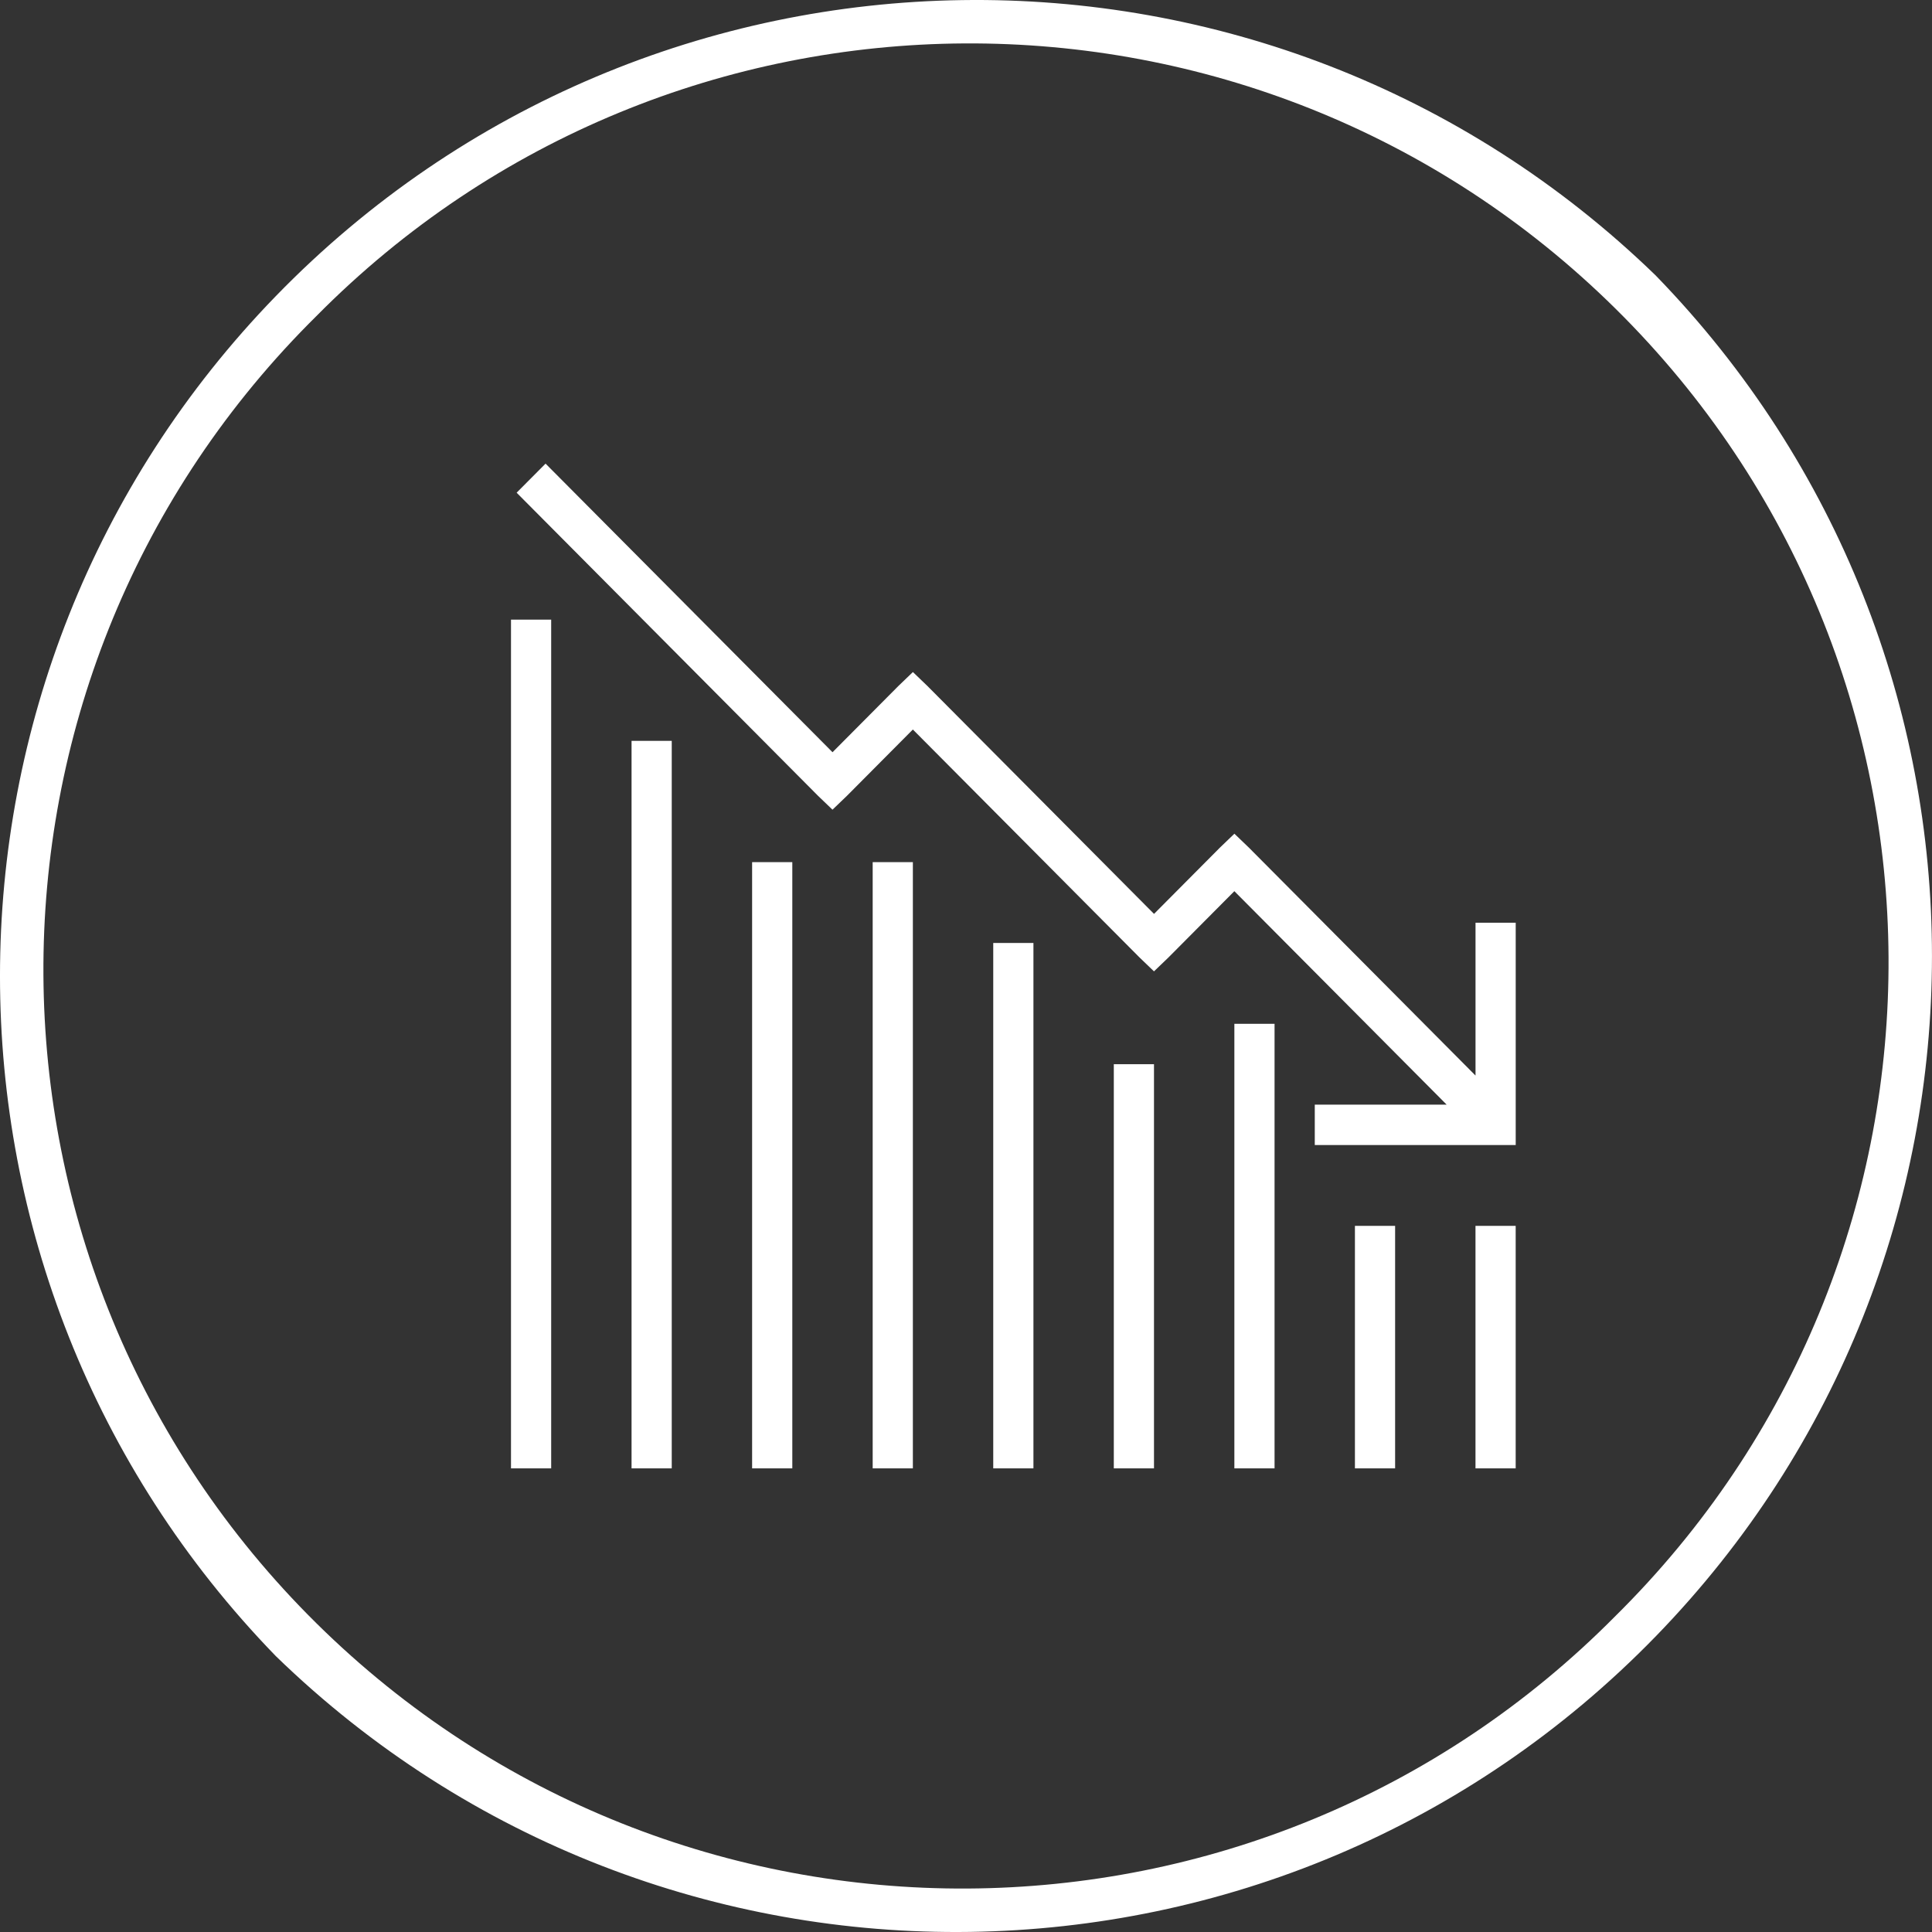 <?xml version="1.0" encoding="UTF-8"?>
<svg id="Ebene_1" data-name="Ebene 1" xmlns="http://www.w3.org/2000/svg" xmlns:xlink="http://www.w3.org/1999/xlink" viewBox="0 0 506.71 506.71">
  <rect x="0" y="0" width="506.71" height="506.71" fill="#333333" stroke="none"/>
  <defs>
    <style>
      .cls-1 {
        fill: none;
      }

      .cls-2 {
        clip-path: url(#clippath);
      }

      .cls-3 {
        fill: #fff;
      }
    </style>
    <clipPath id="clippath">
      <rect class="cls-1" x="134.01" y="121.6" width="263.51" height="263.51"/>
    </clipPath>
  </defs>
  <path class="cls-3" d="m434.35,72.35C332.93-26.15,170.86-23.78,72.35,77.65c-96.47,99.33-96.47,257.37,0,356.71,101.42,98.5,263.5,96.13,362-5.29,96.47-99.33,96.47-257.37,0-356.71Zm-10.59,351.41c-93.58,94.65-246.17,95.51-340.82,1.93-94.65-93.58-95.51-246.17-1.93-340.82.64-.65,1.28-1.29,1.93-1.93,93.58-94.65,246.17-95.51,340.82-1.93,94.65,93.58,95.51,246.17,1.93,340.82-.64.65-1.28,1.29-1.93,1.93Z"/>
  <g class="cls-2">
    <path class="cls-3" d="m386.98,321.51v63.6h10.54v-63.6h-10.54Zm-31.62,0v63.6h10.54v-63.6h-10.54Zm-63.24-42.4v106h10.54v-106h-10.54Zm31.62-10.6v116.6h10.54v-116.6h-10.54Zm-63.24-21.2v137.8h10.54v-137.8h-10.54Zm-31.62-21.2v159h10.54v-159h-10.54Zm-31.62,0v159h10.54v-159h-10.54Zm-31.62-31.8v190.8h10.54v-190.8h-10.54Zm-31.62-31.8v222.6h10.54v-222.6h-10.54Zm9.06-40.91l-7.58,7.62,79.05,79.5,3.79,3.64,3.79-3.64,17.29-17.39,59.45,59.79,3.79,3.64,3.79-3.64,17.29-17.39,55.67,55.98h-34.58v10.6h52.7v-58.3h-10.54v40.08l-59.45-59.79-3.79-3.64-3.79,3.64-17.29,17.39-59.45-59.79-3.79-3.64-3.79,3.64-17.29,17.39-75.26-75.69Z"/>
  </g>
</svg>